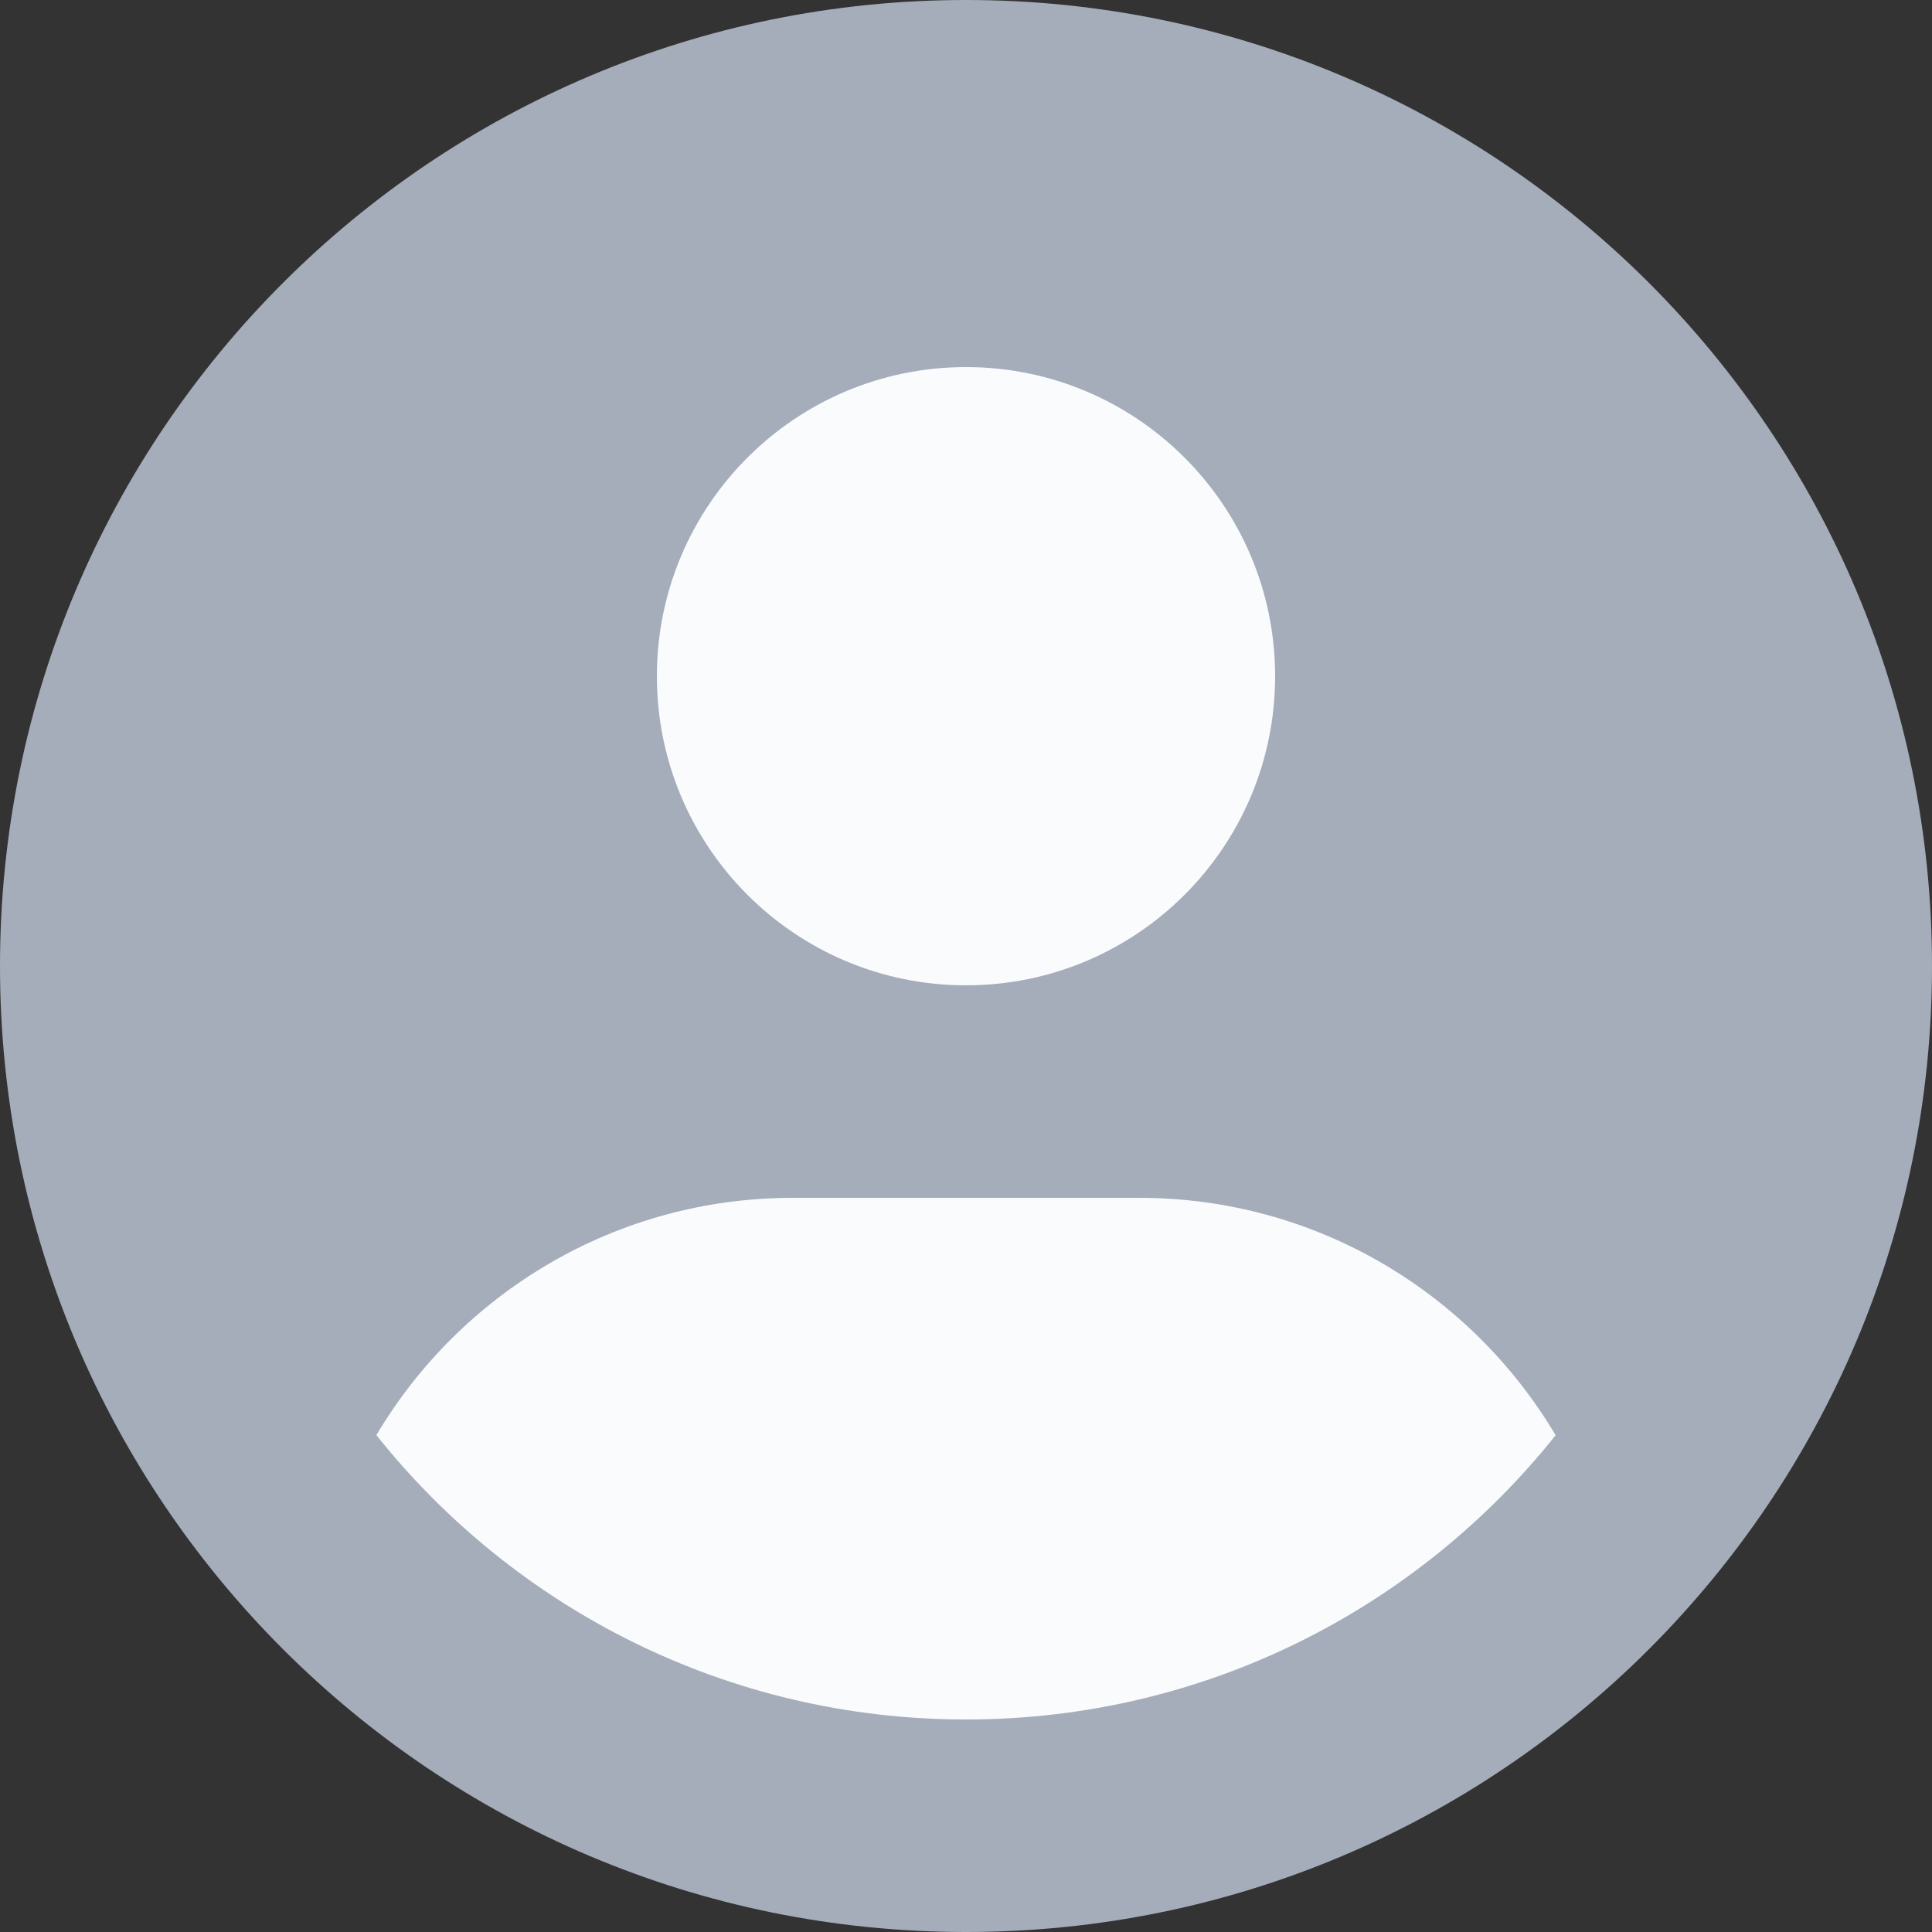 <?xml version="1.0" encoding="UTF-8"?>
<svg width="16px" height="16px" viewBox="0 0 16 16" version="1.1" xmlns="http://www.w3.org/2000/svg" xmlns:xlink="http://www.w3.org/1999/xlink">
    <rect x="0" y="0" width="16" height="16" fill="#333333" stroke="none"/>
    <!-- Generator: Sketch 48.2 (47327) - http://www.bohemiancoding.com/sketch -->
    <title>Defualt avatar</title>
    <desc>Created with Sketch.</desc>
    <defs>
        <path d="M3.117,11.885 C3.815,10.709 5.099,9.92 6.565,9.92 L9.435,9.92 C10.902,9.92 12.185,10.71 12.883,11.886 C11.74,13.32 9.977,14.24 8,14.24 C6.023,14.24 4.26,13.32 3.117,11.885 Z" id="path-1"></path>
    </defs>
    <g id="step-0" stroke="none" stroke-width="1" fill="none" fill-rule="evenodd" transform="translate(-960, -32)">
        <g id="Defualt-avatar" transform="translate(960, 32)">
            <path d="M0,8 C0,12.419 3.581,16 8,16 C12.418,16 16,12.419 16,8 C16,3.582 12.418,0 8,0 C3.581,0 0,3.582 0,8 Z" id="Fill-1" fill="#A5ADBB"></path>
            <path d="M8,3.04 C9.414,3.04 10.56,4.187 10.56,5.6 C10.56,7.014 9.414,8.16 8,8.16 C6.586,8.16 5.44,7.014 5.44,5.6 C5.44,4.187 6.586,3.04 8,3.04 L8,3.04 Z" id="Path" fill="#FAFBFC"></path>
            <mask id="mask-2" fill="white">
                <use xlink:href="#path-1"></use>
            </mask>
            <use id="Combined-Shape" fill="#FAFBFC" xlink:href="#path-1"></use>
        </g>
    </g>
</svg>